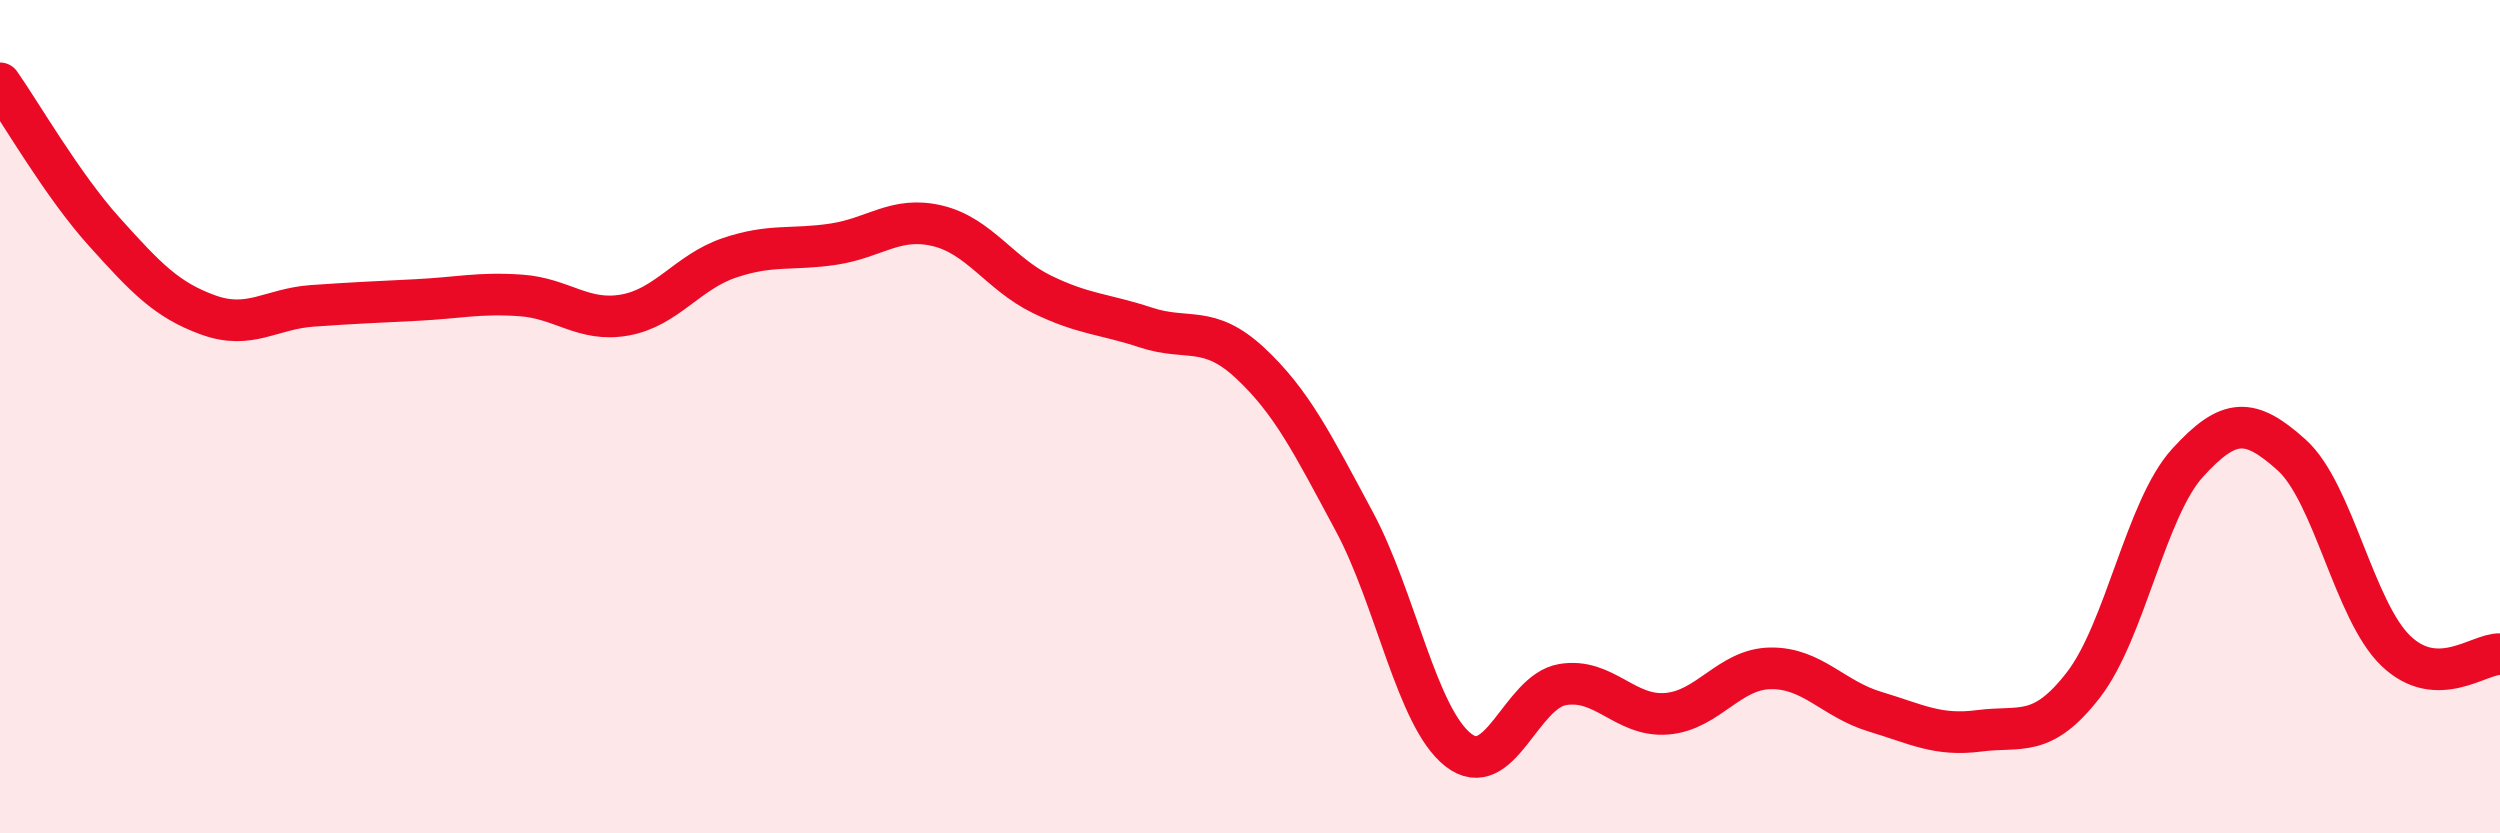
    <svg width="60" height="20" viewBox="0 0 60 20" xmlns="http://www.w3.org/2000/svg">
      <path
        d="M 0,2 C 0.5,2.71 1.5,4.45 2.5,5.56 C 3.5,6.67 4,7.2 5,7.56 C 6,7.92 6.5,7.41 7.5,7.34 C 8.5,7.27 9,7.25 10,7.2 C 11,7.15 11.5,7.02 12.5,7.09 C 13.5,7.16 14,7.74 15,7.56 C 16,7.38 16.5,6.53 17.5,6.19 C 18.5,5.85 19,6.01 20,5.86 C 21,5.71 21.5,5.18 22.5,5.42 C 23.5,5.66 24,6.57 25,7.06 C 26,7.55 26.5,7.53 27.5,7.86 C 28.5,8.19 29,7.78 30,8.71 C 31,9.64 31.5,10.65 32.5,12.51 C 33.5,14.37 34,17.22 35,18 C 36,18.78 36.5,16.6 37.5,16.43 C 38.5,16.26 39,17.21 40,17.13 C 41,17.05 41.5,16.05 42.5,16.04 C 43.5,16.03 44,16.78 45,17.08 C 46,17.38 46.5,17.67 47.5,17.54 C 48.5,17.41 49,17.73 50,16.44 C 51,15.15 51.5,12.21 52.5,11.11 C 53.5,10.01 54,10.02 55,10.92 C 56,11.82 56.5,14.66 57.5,15.62 C 58.5,16.58 59.5,15.68 60,15.7L60 20L0 20Z"
        fill="#EB0A25"
        opacity="0.1"
        stroke-linecap="round"
        stroke-linejoin="round"
      />
      <path
        d="M 0,2 C 0.5,2.71 1.5,4.45 2.5,5.56 C 3.5,6.67 4,7.2 5,7.56 C 6,7.92 6.5,7.41 7.5,7.34 C 8.5,7.27 9,7.25 10,7.2 C 11,7.15 11.5,7.02 12.5,7.09 C 13.5,7.16 14,7.74 15,7.56 C 16,7.38 16.5,6.53 17.5,6.19 C 18.5,5.85 19,6.01 20,5.86 C 21,5.71 21.5,5.18 22.5,5.42 C 23.5,5.66 24,6.57 25,7.06 C 26,7.55 26.5,7.53 27.5,7.86 C 28.5,8.19 29,7.78 30,8.71 C 31,9.64 31.5,10.65 32.5,12.51 C 33.5,14.37 34,17.22 35,18 C 36,18.78 36.5,16.6 37.5,16.43 C 38.5,16.26 39,17.21 40,17.13 C 41,17.05 41.5,16.05 42.5,16.04 C 43.5,16.03 44,16.78 45,17.08 C 46,17.38 46.5,17.67 47.5,17.54 C 48.5,17.41 49,17.73 50,16.44 C 51,15.15 51.5,12.21 52.5,11.11 C 53.5,10.01 54,10.02 55,10.92 C 56,11.82 56.5,14.66 57.5,15.62 C 58.5,16.58 59.5,15.68 60,15.7"
        stroke="#EB0A25"
        stroke-width="1"
        fill="none"
        stroke-linecap="round"
        stroke-linejoin="round"
      />
    </svg>
  